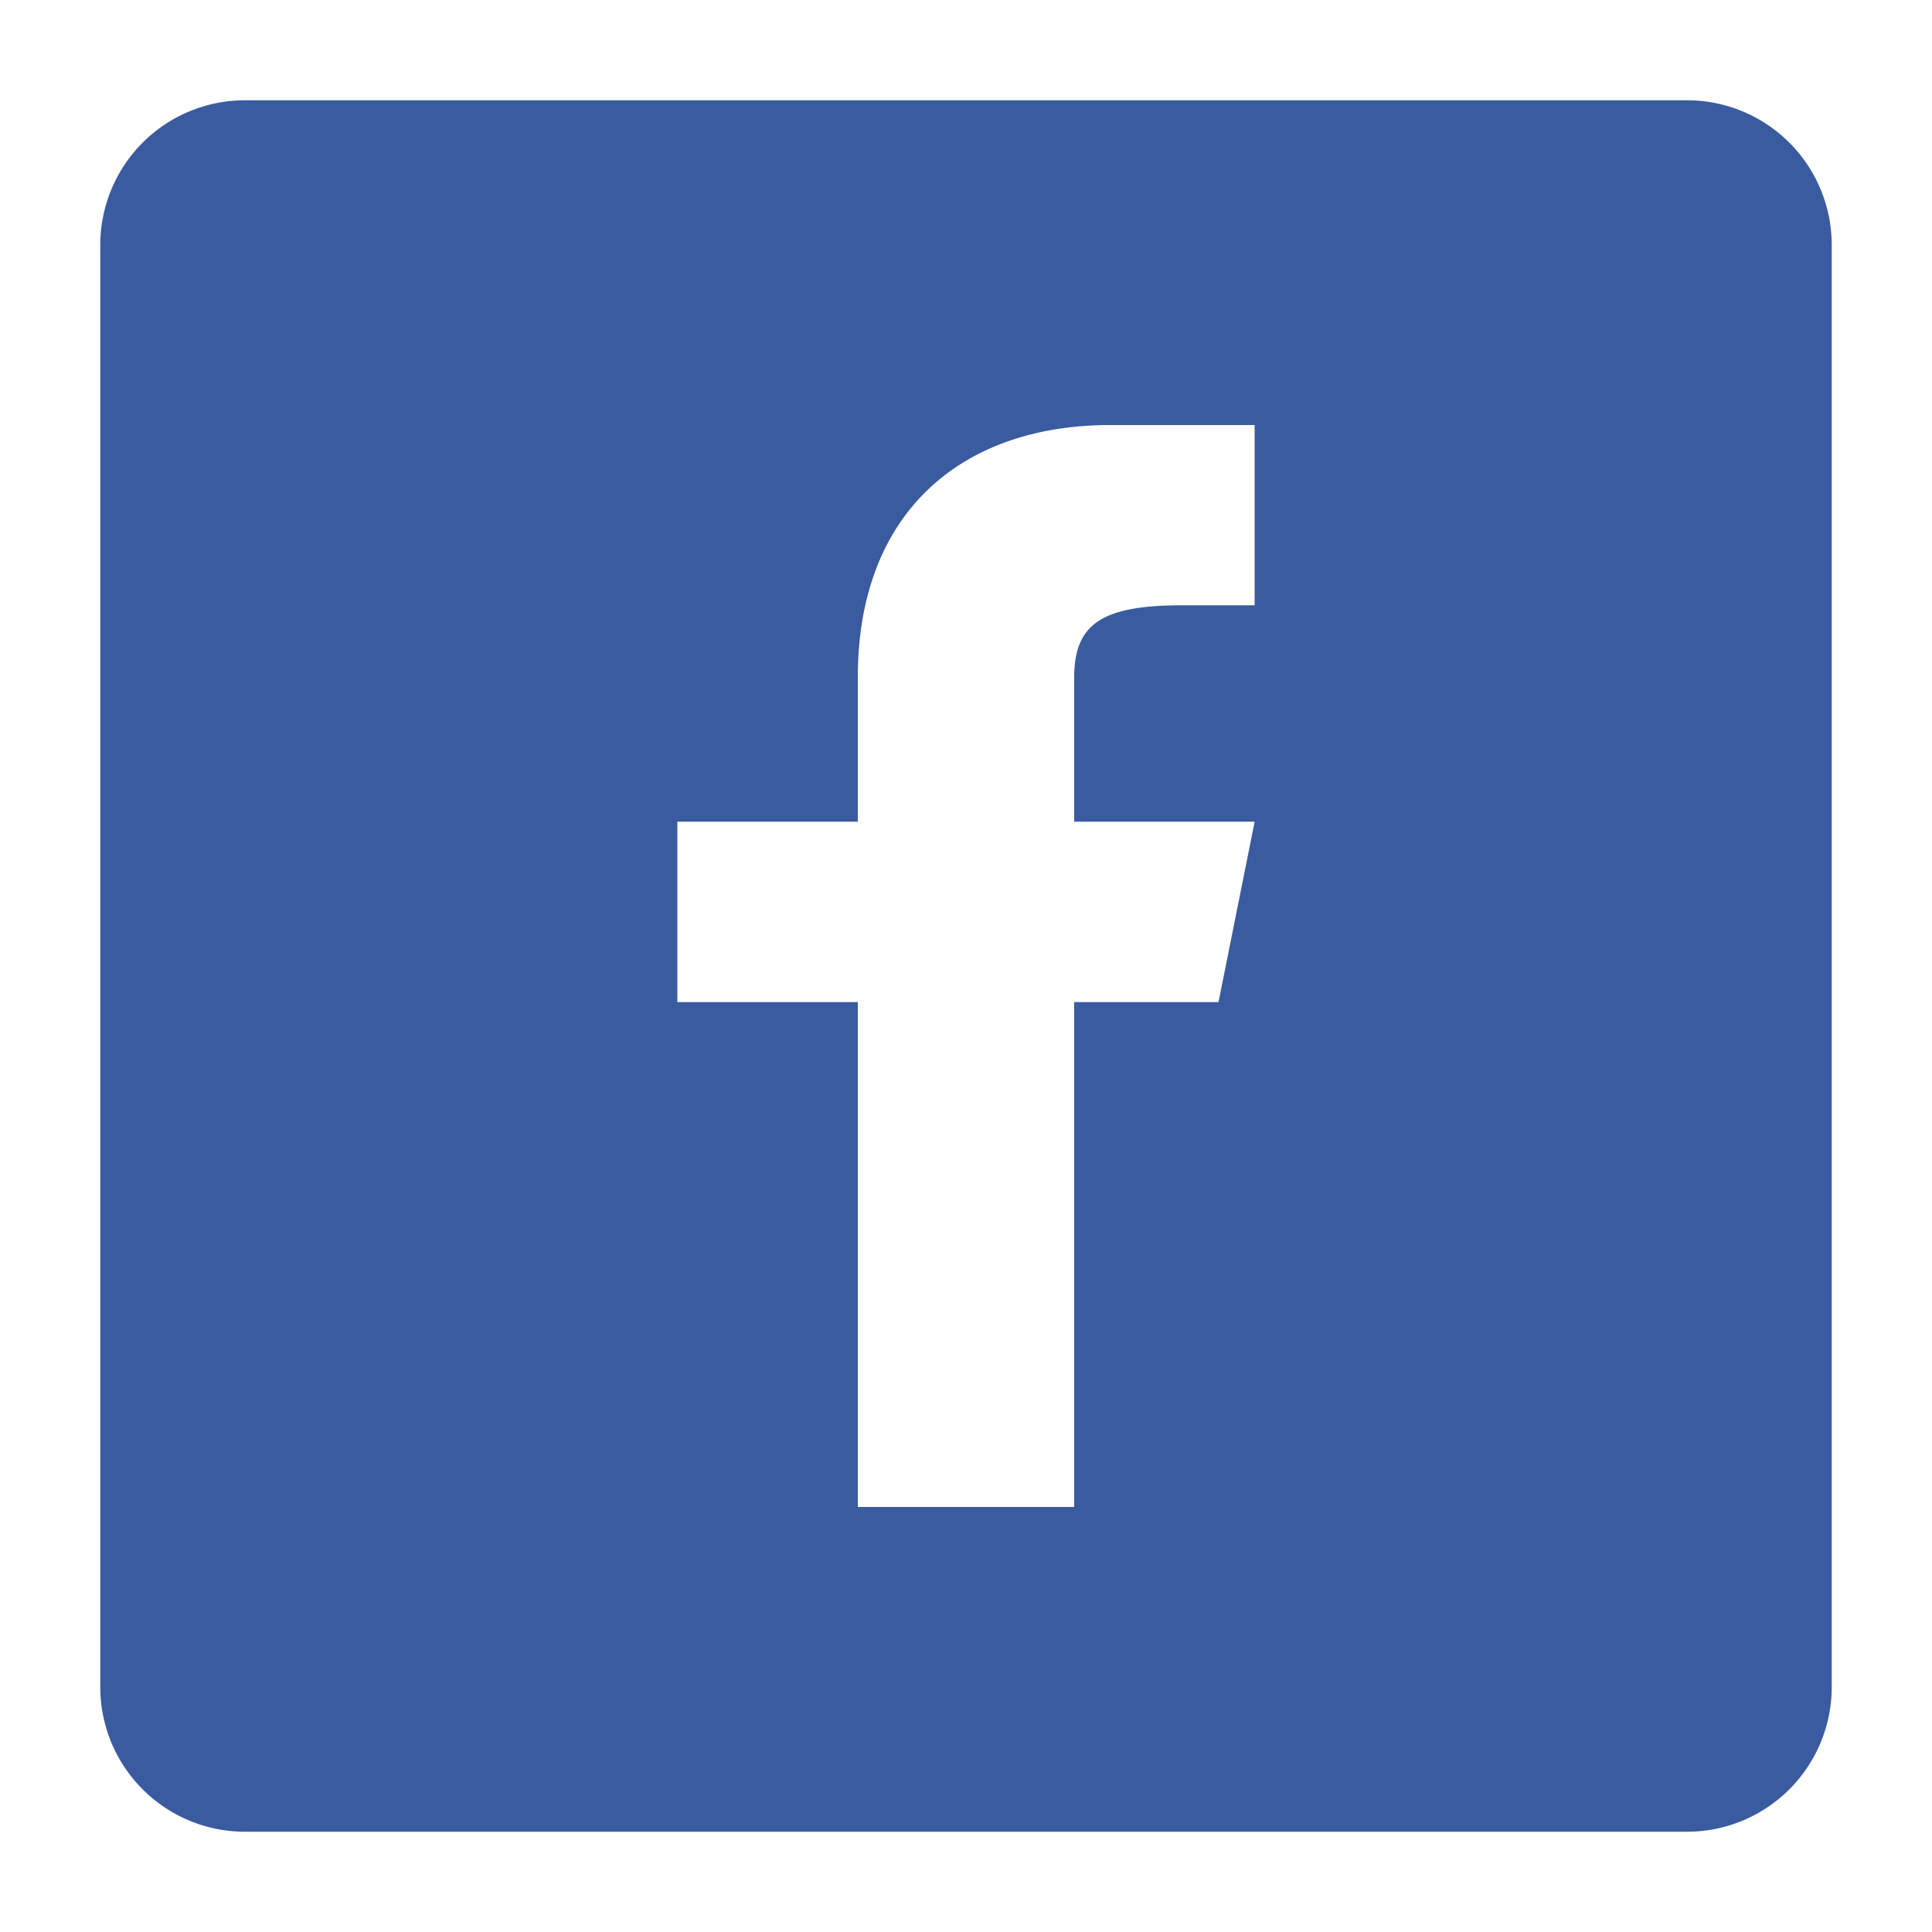 <?xml version="1.0" encoding="UTF-8"?> <svg xmlns="http://www.w3.org/2000/svg" id="Layer_1" data-name="Layer 1" viewBox="0 0 100 100"> <defs> <style>.cls-1{fill:#3a5ba0;}</style> </defs> <g id="Иллюстрация_2" data-name="Иллюстрация 2"> <path class="cls-1" d="M87.34,5.19H12.66a7.49,7.49,0,0,0-7.47,7.47V87.34a7.49,7.49,0,0,0,7.47,7.47H87.34a7.49,7.49,0,0,0,7.47-7.47V12.66A7.49,7.49,0,0,0,87.34,5.19ZM64.94,31.33H61.2c-4.11,0-5.6.93-5.6,3.73v7.47h9.34l-1.87,9.34H55.6V78H44.4V51.87H35.06V42.53H44.4V35.06C44.4,26.48,49.81,22,57.47,22h7.47Z"></path> </g> </svg> 